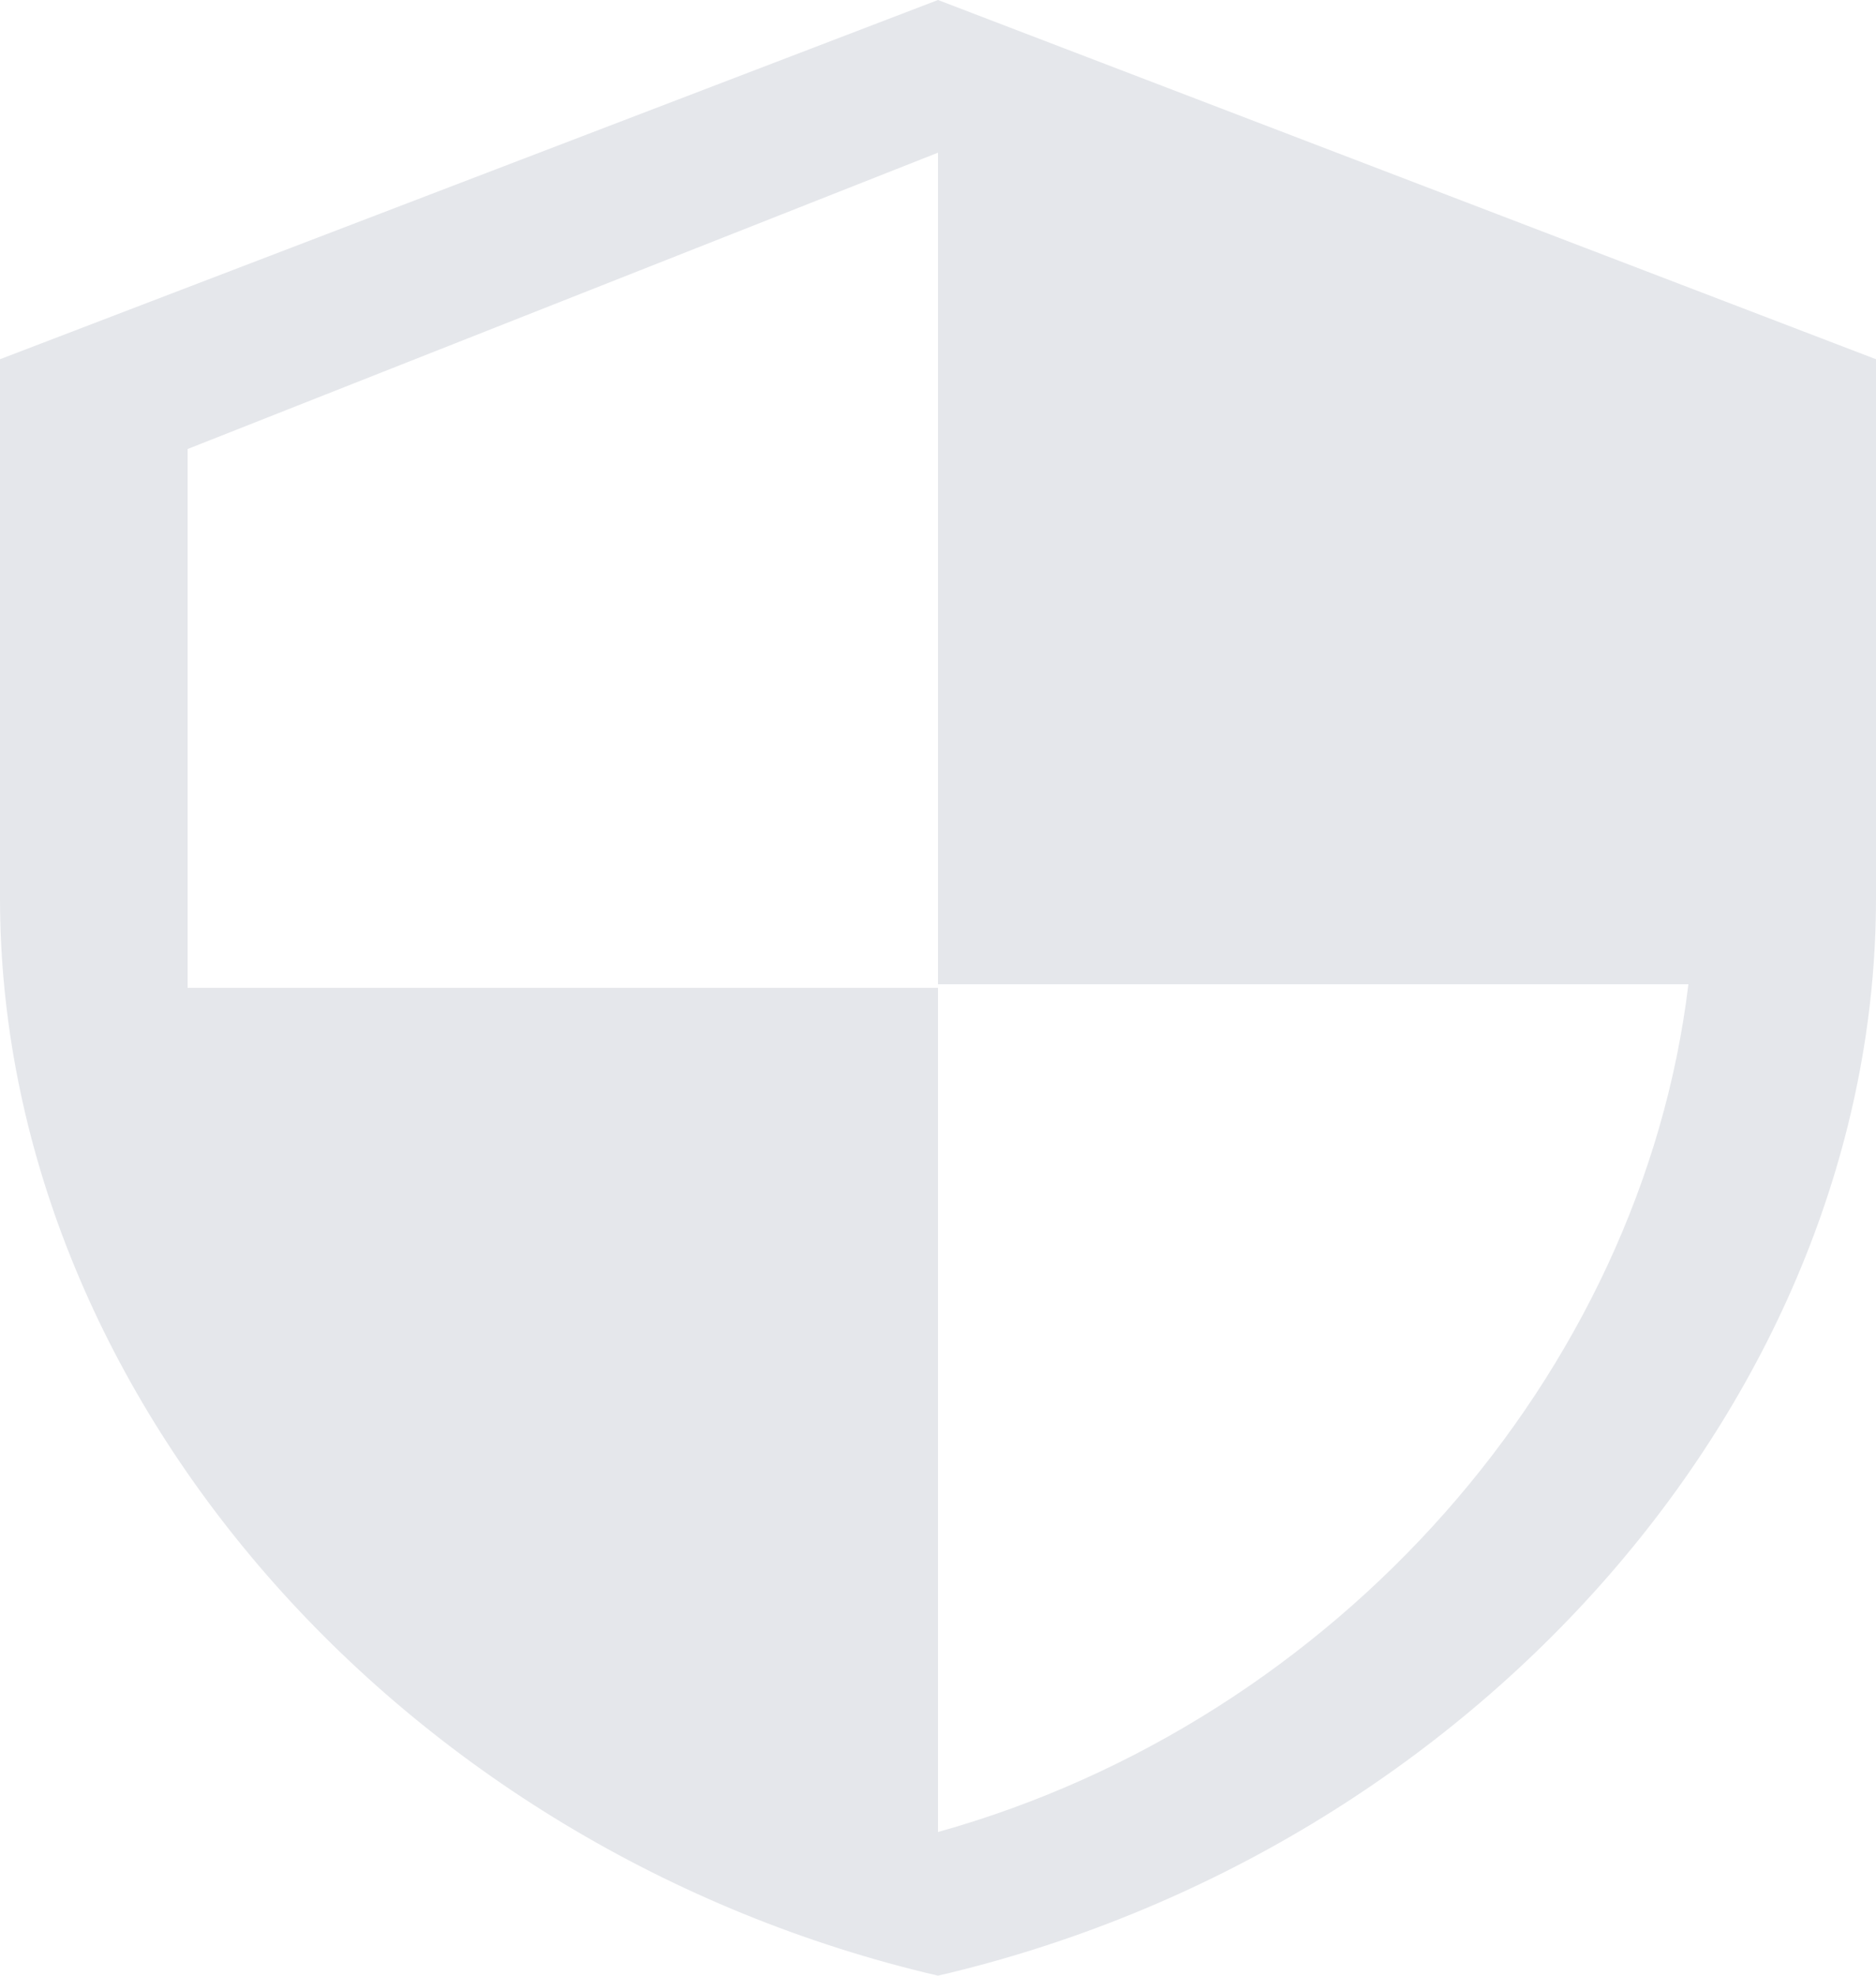 <svg width="38" height="40" viewBox="0 0 38 40" fill="none" xmlns="http://www.w3.org/2000/svg">
    <path d="M19 0L0 7.273V18.182C0 28.182 8.075 37.455 19 40C29.925 37.455 38 28.182 38 18.182V7.273L19 0ZM19 19.927H34.2C33.25 27.818 27.075 34.836 19 37.091V20H3.8V9.091L19 3.091V19.927Z" fill="#E5E7EB"/>
</svg> 